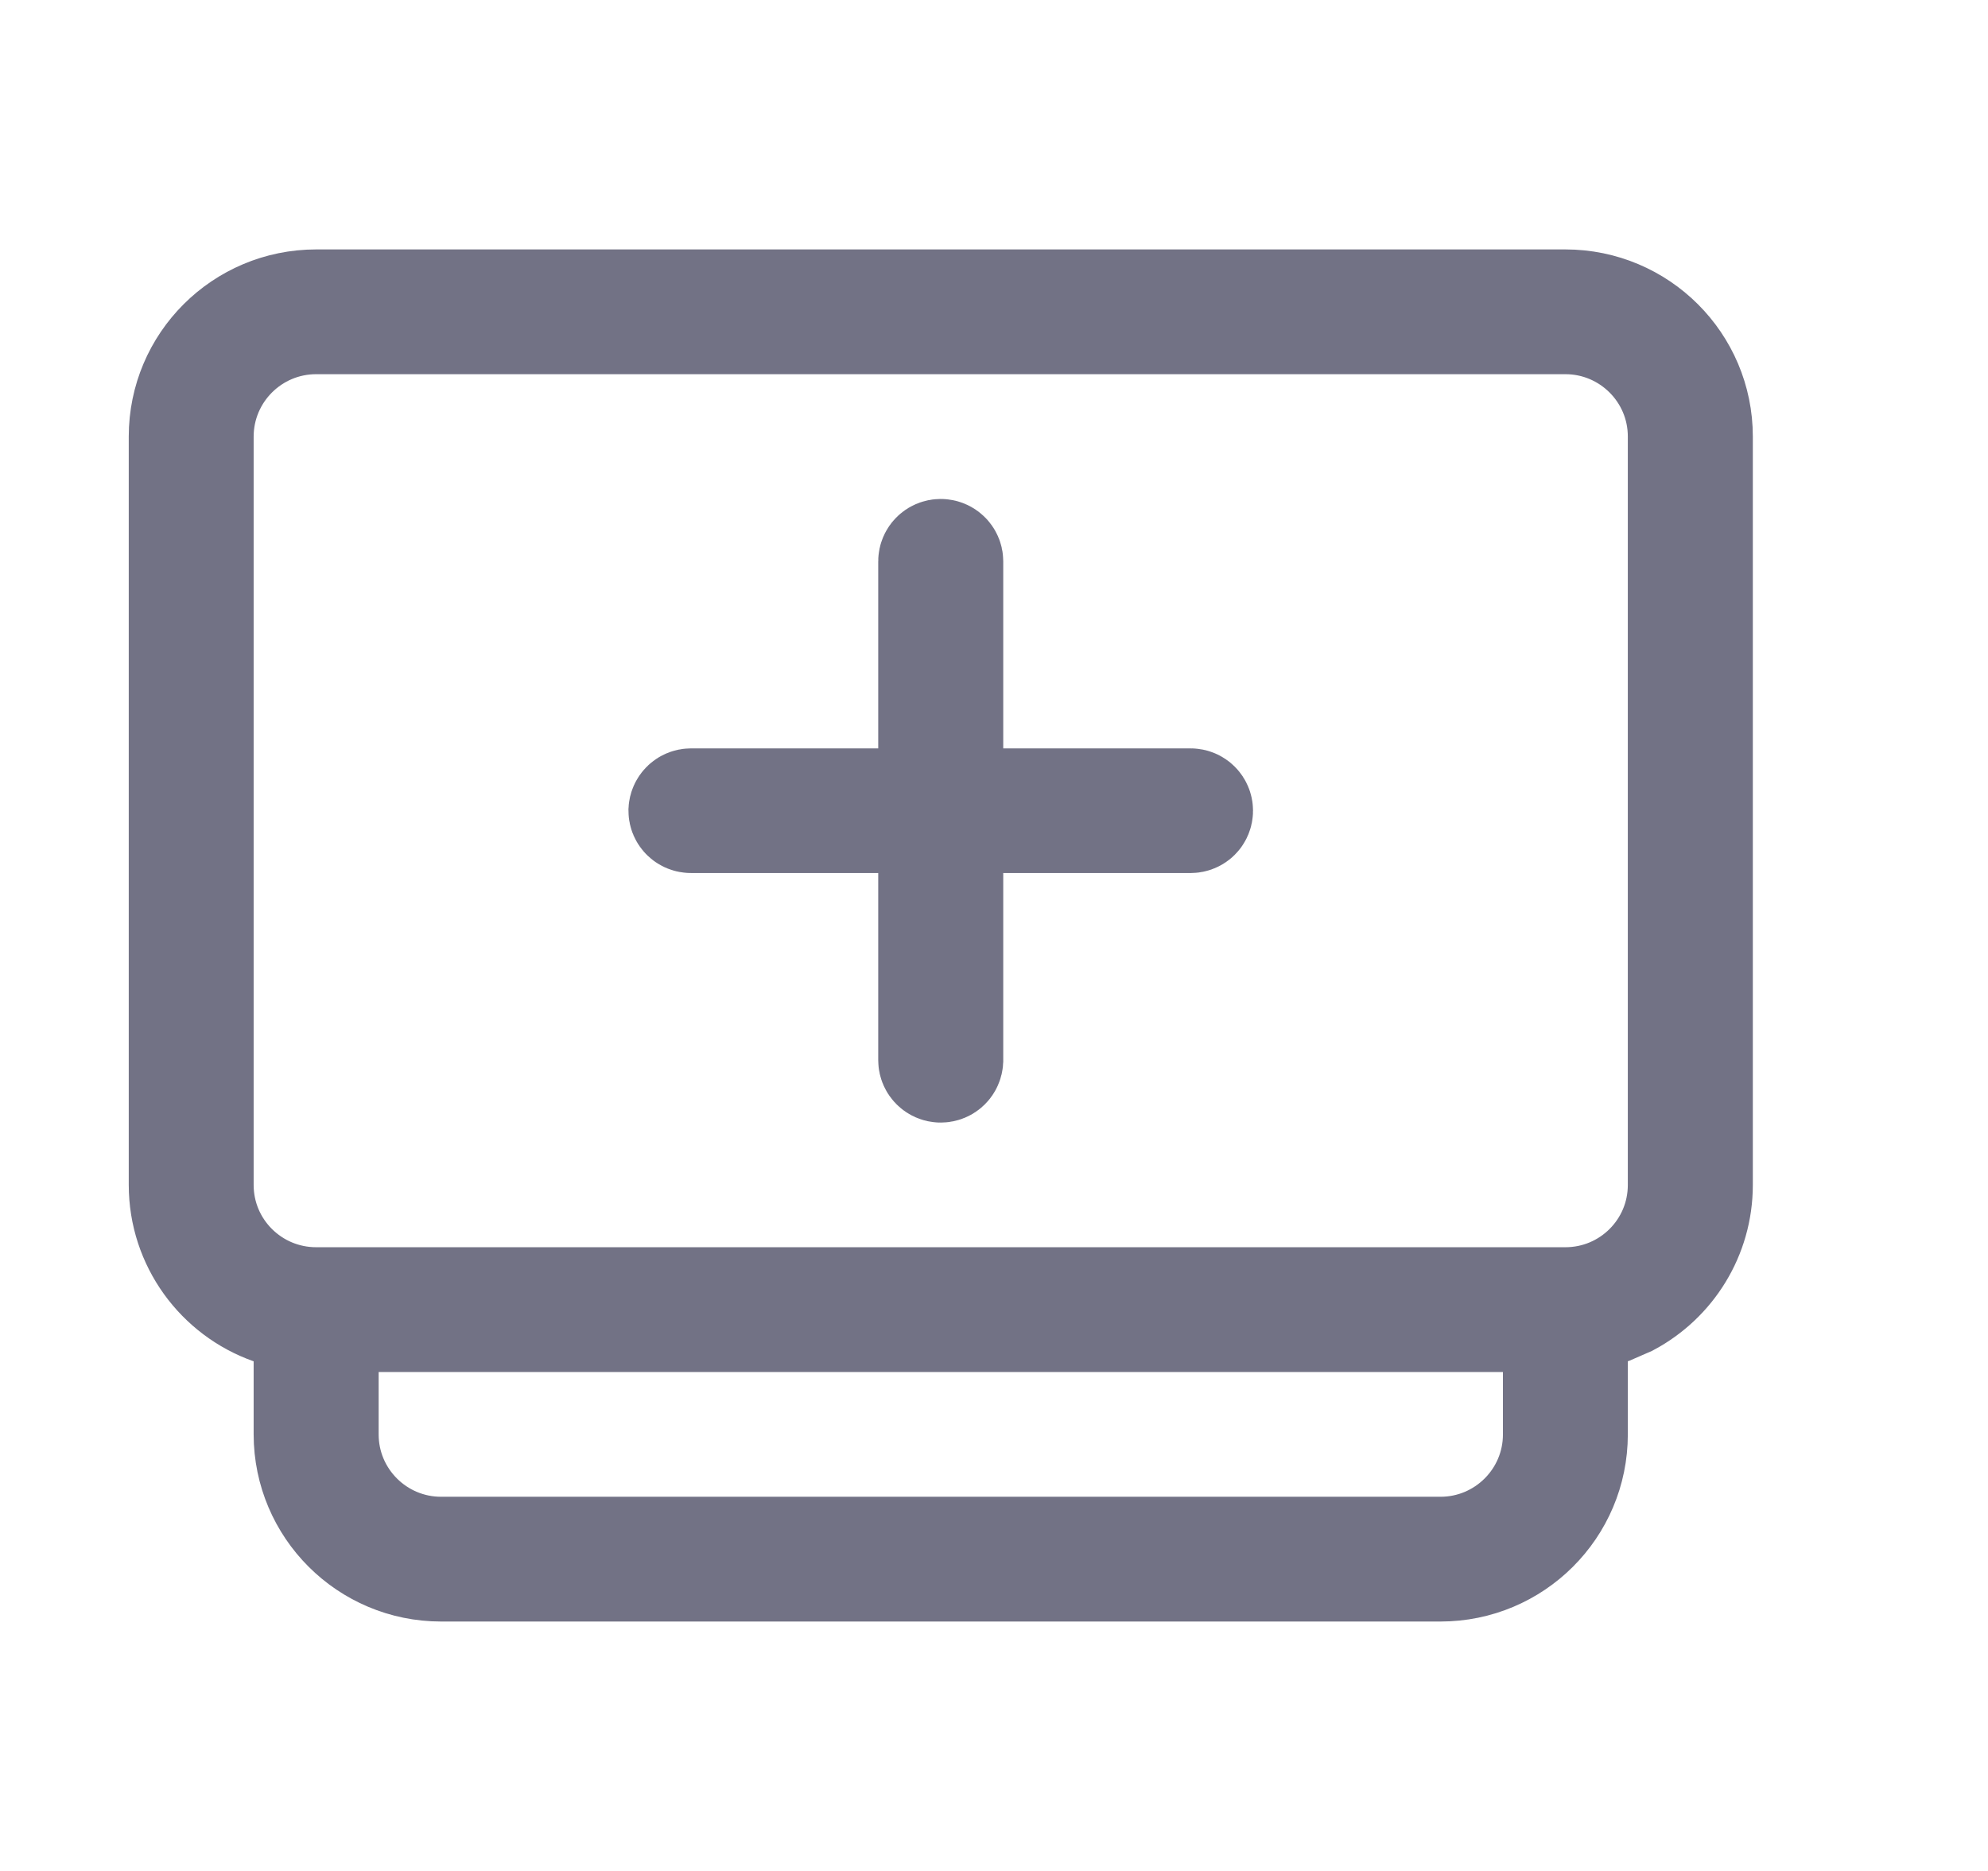 <svg width="17" height="16" viewBox="0 0 17 16" fill="none" xmlns="http://www.w3.org/2000/svg">
<path d="M2.738 12.267C2.738 12.838 3.202 13.3 3.772 13.3H12.318C12.888 13.3 13.352 12.838 13.352 12.267V11.233H2.738V12.267ZM2.704 2.7C2.133 2.7 1.67 3.162 1.669 3.733V10.133C1.669 10.705 2.133 11.166 2.704 11.166H13.386C13.957 11.166 14.42 10.705 14.42 10.133V3.733C14.42 3.162 13.956 2.7 13.386 2.7H2.704ZM8.044 4.767C8.064 4.767 8.079 4.783 8.079 4.8V6.9H10.181C10.201 6.9 10.215 6.916 10.215 6.933C10.215 6.951 10.201 6.966 10.181 6.966H8.079V9.067C8.078 9.085 8.064 9.1 8.044 9.1C8.025 9.1 8.01 9.084 8.01 9.067V6.966H5.909C5.889 6.966 5.874 6.951 5.874 6.933C5.875 6.916 5.889 6.9 5.909 6.9H8.01V4.8C8.01 4.783 8.025 4.767 8.044 4.767ZM2.669 11.289L2.335 11.17C1.907 11.019 1.601 10.611 1.601 10.133V3.733C1.601 3.126 2.094 2.633 2.704 2.633H13.386C13.995 2.633 14.489 3.126 14.489 3.733V10.133C14.489 10.551 14.255 10.916 13.909 11.102L13.753 11.17L13.42 11.289V12.267C13.42 12.874 12.927 13.367 12.318 13.367H3.772C3.163 13.367 2.67 12.874 2.669 12.267V11.289Z" fill="#727285" stroke="#727285"/>
</svg>
